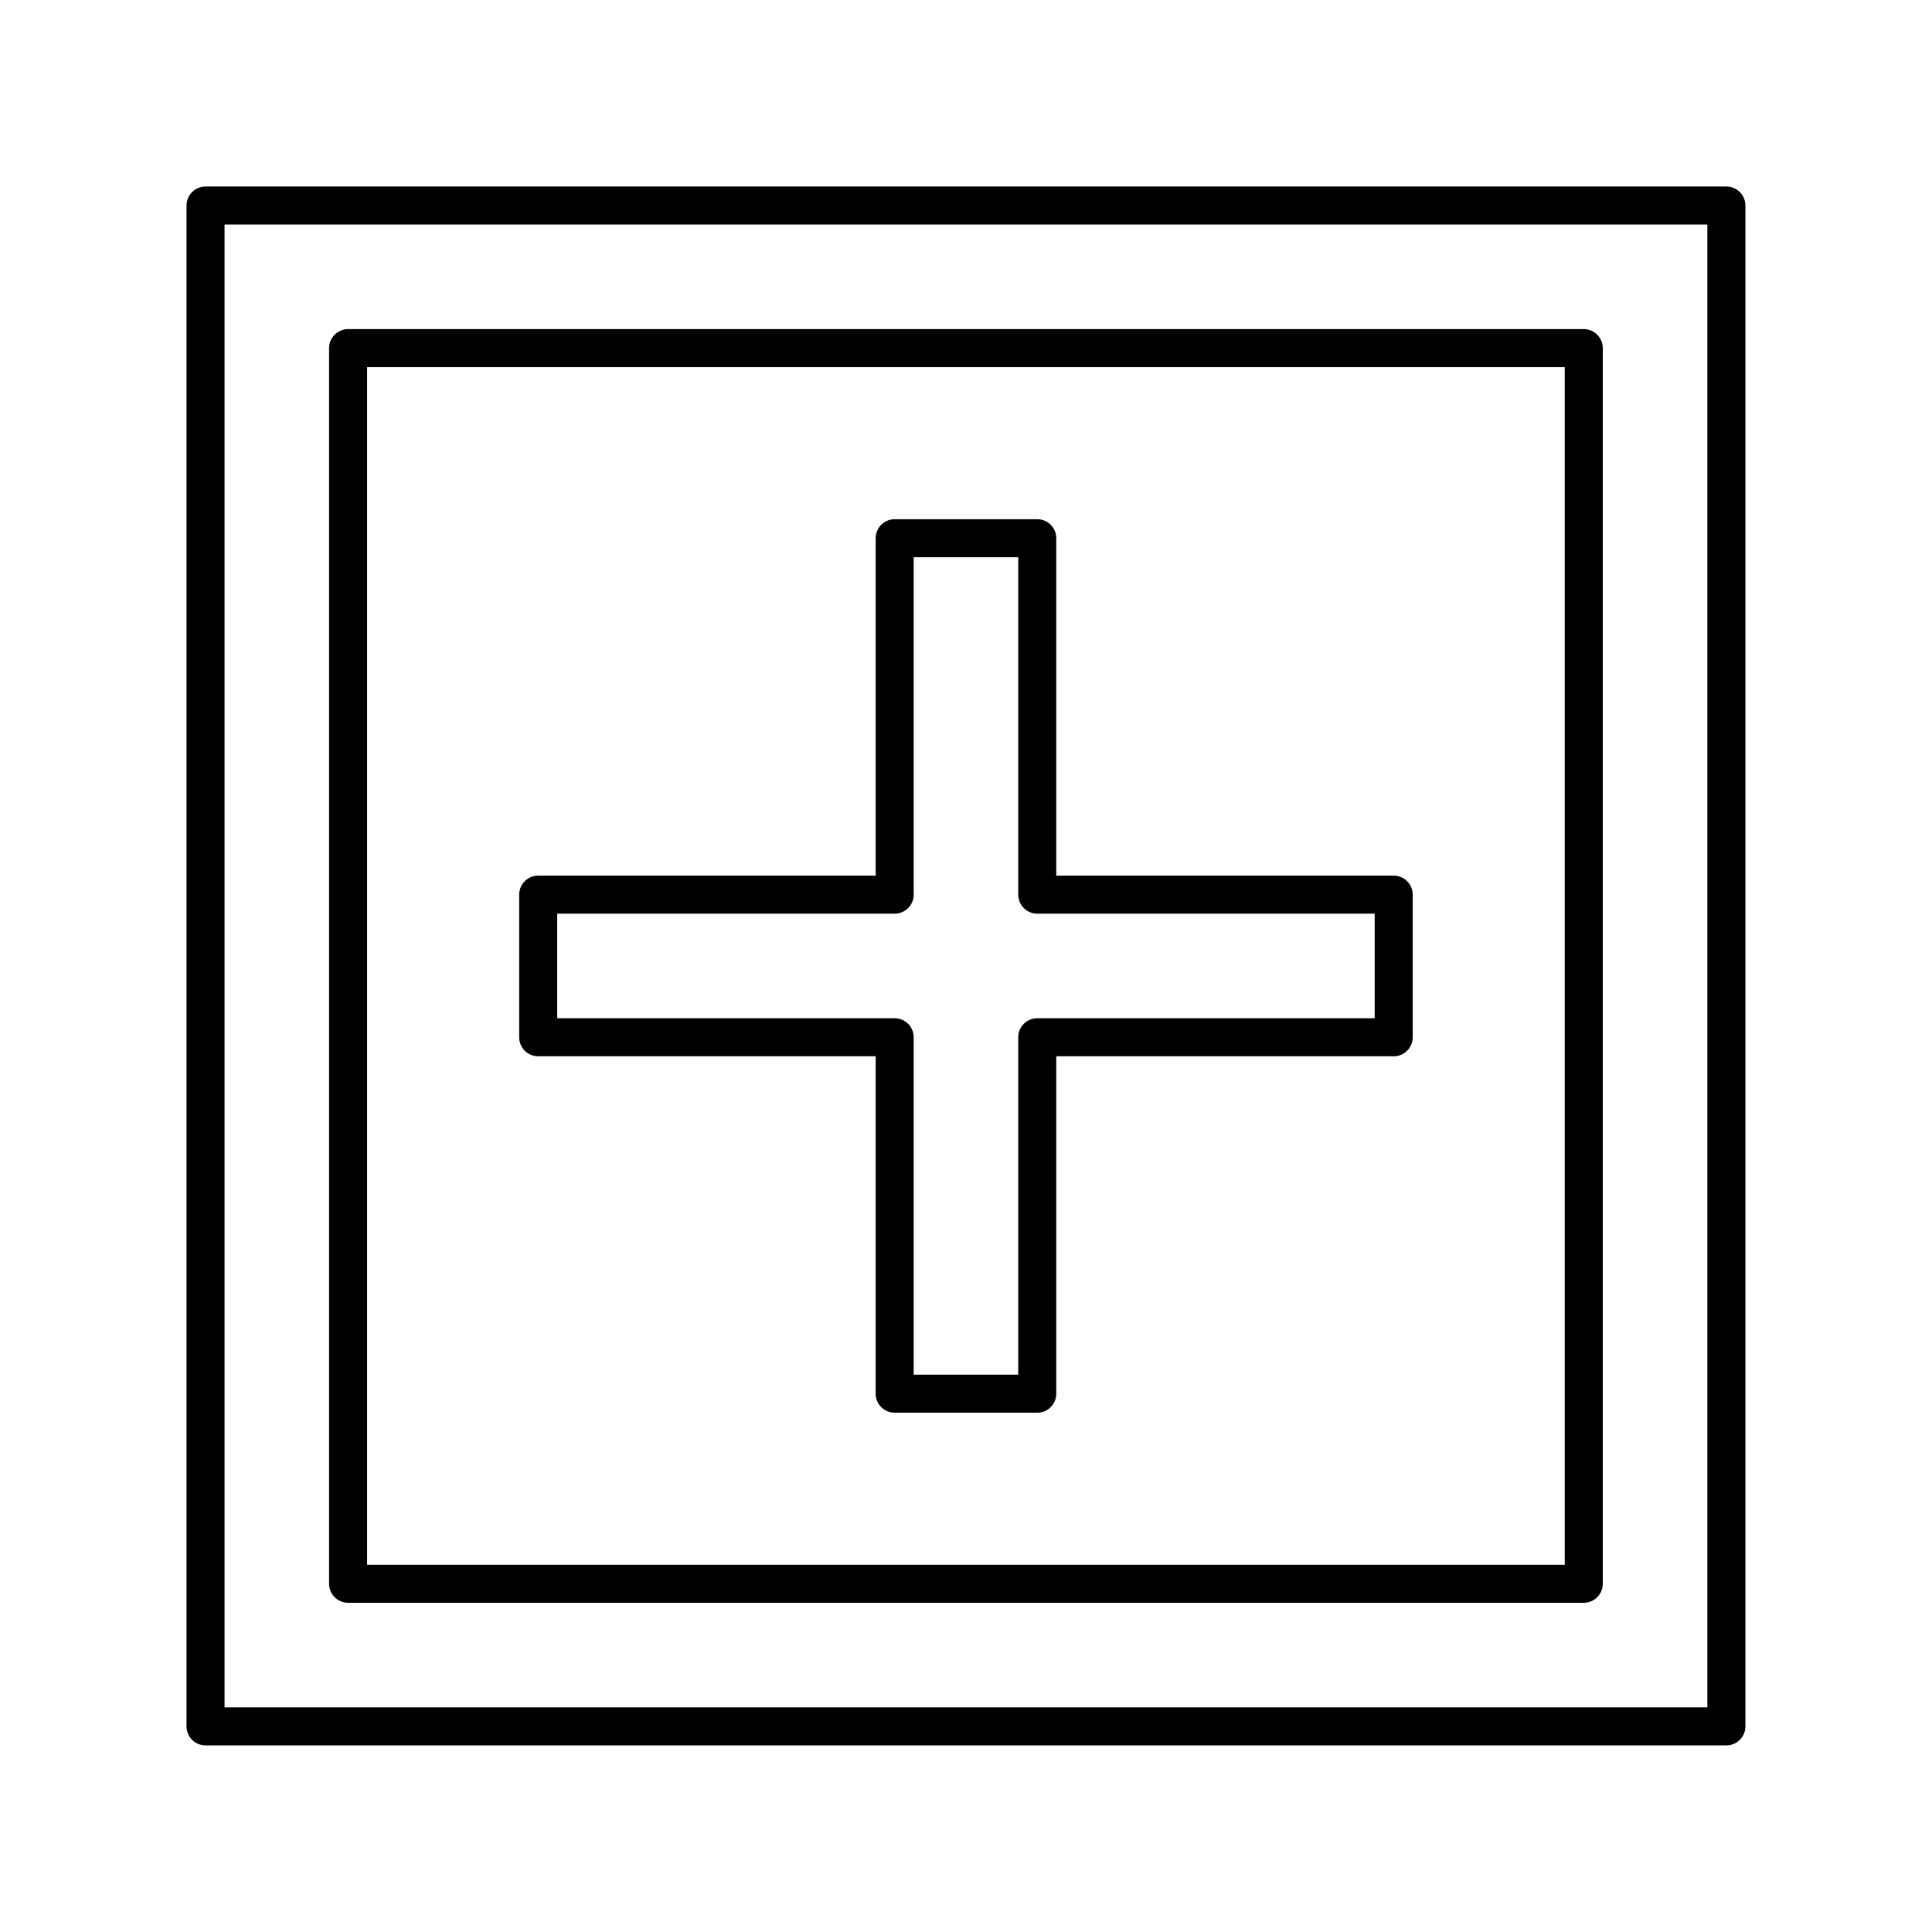 <?xml version="1.0" encoding="UTF-8"?>
<!-- Uploaded to: SVG Repo, www.svgrepo.com, Generator: SVG Repo Mixer Tools -->
<svg width="800px" height="800px" version="1.1" viewBox="144 144 512 512" xmlns="http://www.w3.org/2000/svg">
 <g fill="none" stroke="#000000" stroke-linecap="round" stroke-linejoin="round" stroke-miterlimit="10" stroke-width="2">
  <path transform="matrix(5.038 0 0 5.038 148.09 148.09)" d="m72.5 46.249h-18.75v-18.749h-7.5v18.749h-18.752v7.501h18.752v18.749h7.5v-18.749h18.75z"/>
  <path transform="matrix(5.038 0 0 5.038 148.09 148.09)" d="m10 10v80h80v-80zm72.498 72.498h-64.999v-64.998h64.999z"/>
 </g>
</svg>